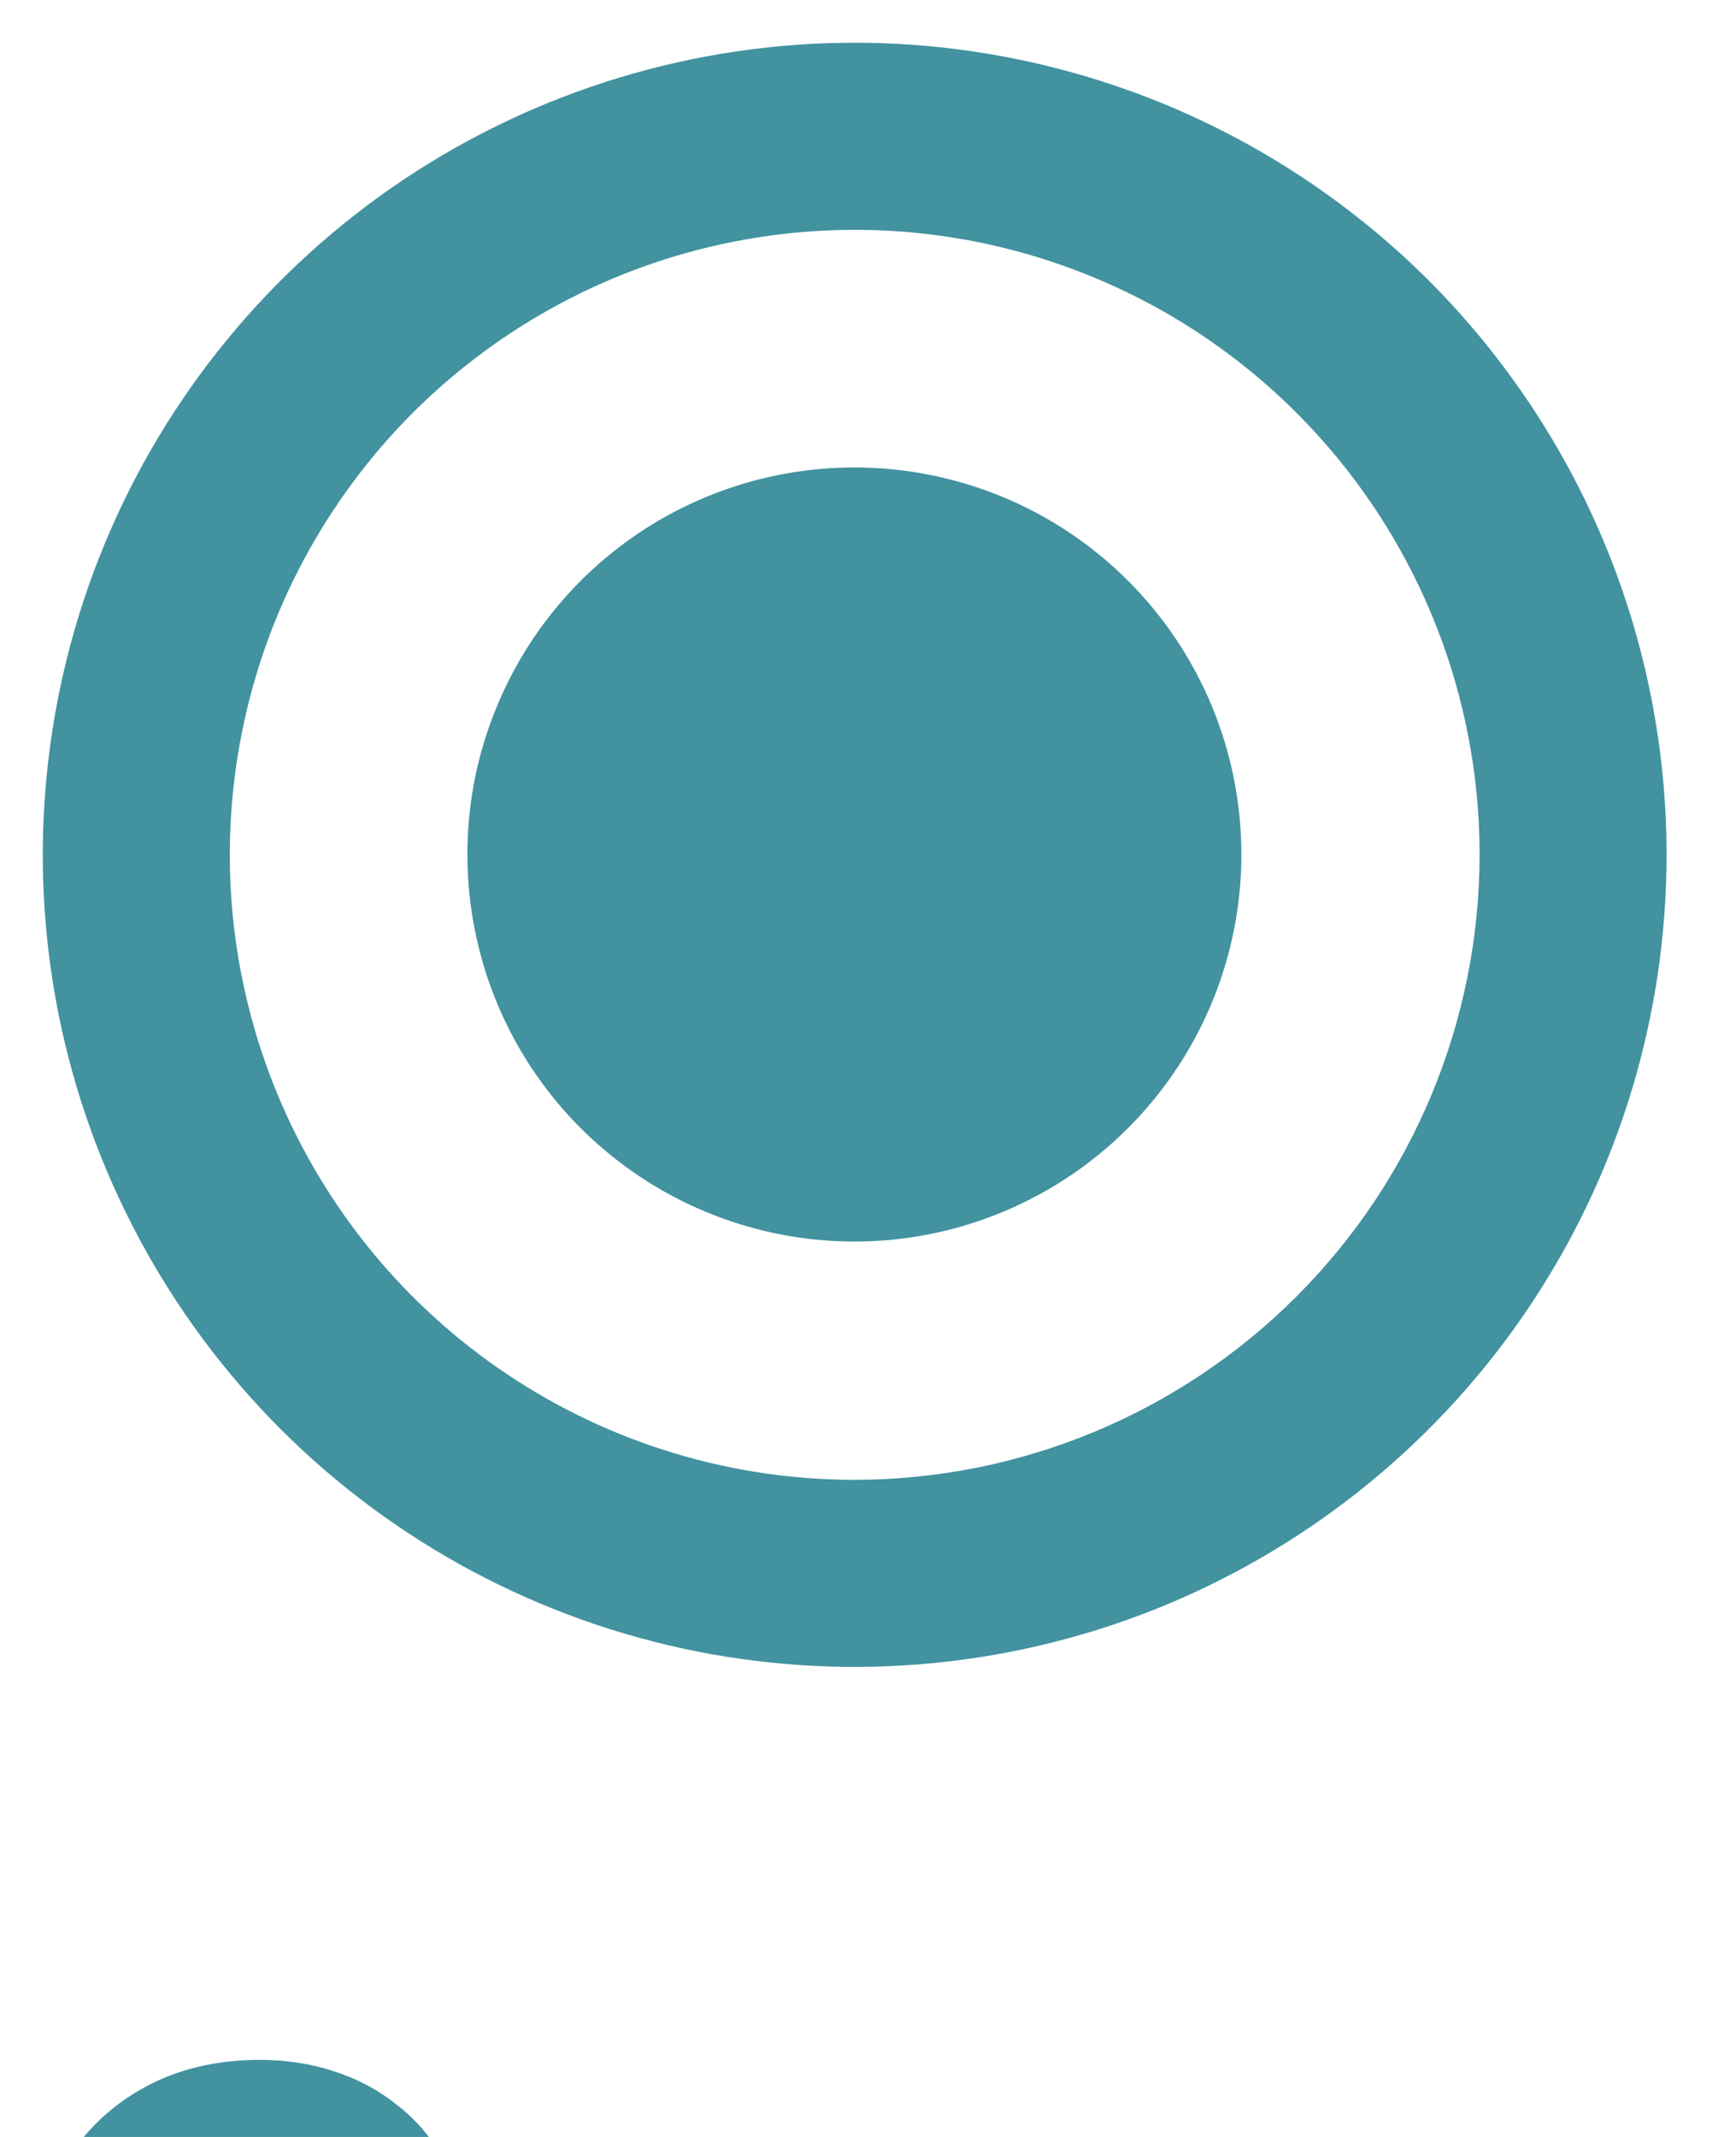 <svg width="13" height="16" viewBox="0 0 13 16" fill="none" xmlns="http://www.w3.org/2000/svg">
<g clip-path="url(#clip0_899_5)">
<path d="M6.4 0.32C5.198 0.32 4.022 0.677 3.022 1.345C2.023 2.013 1.243 2.963 0.783 4.074C0.323 5.185 0.203 6.407 0.437 7.586C0.672 8.766 1.251 9.849 2.101 10.7C2.951 11.55 4.035 12.129 5.214 12.364C6.394 12.598 7.616 12.478 8.727 12.018C9.838 11.557 10.788 10.778 11.456 9.778C12.124 8.778 12.48 7.603 12.48 6.4C12.48 5.602 12.323 4.811 12.018 4.074C11.712 3.336 11.264 2.666 10.7 2.101C10.135 1.537 9.465 1.089 8.727 0.783C7.989 0.478 7.199 0.32 6.4 0.32ZM6.4 11.08C5.475 11.08 4.57 10.806 3.8 10.291C3.031 9.777 2.431 9.046 2.077 8.191C1.723 7.336 1.63 6.395 1.811 5.487C1.991 4.58 2.437 3.746 3.091 3.091C3.746 2.437 4.58 1.991 5.487 1.811C6.395 1.63 7.336 1.723 8.191 2.077C9.046 2.431 9.777 3.031 10.291 3.8C10.806 4.57 11.08 5.475 11.08 6.4C11.079 7.641 10.585 8.831 9.708 9.708C8.831 10.585 7.641 11.079 6.4 11.08Z" fill="#4292A0"/>
<path d="M9.296 6.398C9.296 6.971 9.126 7.531 8.807 8.008C8.489 8.484 8.036 8.856 7.507 9.075C6.977 9.295 6.395 9.352 5.833 9.24C5.27 9.128 4.754 8.852 4.349 8.447C3.943 8.042 3.667 7.525 3.556 6.963C3.444 6.401 3.501 5.818 3.721 5.289C3.94 4.759 4.311 4.307 4.788 3.988C5.264 3.67 5.825 3.5 6.398 3.5C6.779 3.5 7.155 3.575 7.507 3.72C7.859 3.866 8.178 4.079 8.447 4.348C8.717 4.618 8.93 4.937 9.076 5.289C9.221 5.64 9.296 6.017 9.296 6.398Z" fill="#4292A0"/>
<path d="M2.725 16.708C2.712 16.618 2.682 16.537 2.635 16.463C2.588 16.387 2.53 16.32 2.46 16.263C2.39 16.206 2.31 16.163 2.22 16.133C2.133 16.1 2.042 16.083 1.945 16.083C1.768 16.083 1.618 16.118 1.495 16.188C1.372 16.255 1.272 16.346 1.195 16.463C1.118 16.576 1.062 16.706 1.025 16.853C0.992 17 0.975 17.151 0.975 17.308C0.975 17.458 0.992 17.605 1.025 17.748C1.062 17.888 1.118 18.015 1.195 18.128C1.272 18.241 1.372 18.333 1.495 18.403C1.618 18.47 1.768 18.503 1.945 18.503C2.185 18.503 2.372 18.43 2.505 18.283C2.642 18.137 2.725 17.943 2.755 17.703H3.515C3.495 17.927 3.443 18.128 3.36 18.308C3.277 18.488 3.167 18.642 3.03 18.768C2.893 18.895 2.733 18.991 2.55 19.058C2.367 19.125 2.165 19.158 1.945 19.158C1.672 19.158 1.425 19.111 1.205 19.018C0.988 18.922 0.805 18.79 0.655 18.623C0.505 18.456 0.39 18.262 0.31 18.038C0.23 17.811 0.19 17.568 0.19 17.308C0.19 17.041 0.23 16.795 0.31 16.568C0.39 16.338 0.505 16.138 0.655 15.968C0.805 15.798 0.988 15.665 1.205 15.568C1.425 15.472 1.672 15.423 1.945 15.423C2.142 15.423 2.327 15.451 2.5 15.508C2.677 15.565 2.833 15.648 2.97 15.758C3.11 15.865 3.225 15.998 3.315 16.158C3.405 16.318 3.462 16.502 3.485 16.708H2.725ZM3.976 16.493H4.651V16.973H4.661C4.694 16.893 4.739 16.82 4.796 16.753C4.853 16.683 4.918 16.625 4.991 16.578C5.064 16.528 5.143 16.49 5.226 16.463C5.309 16.436 5.396 16.423 5.486 16.423C5.533 16.423 5.584 16.431 5.641 16.448V17.108C5.608 17.102 5.568 17.096 5.521 17.093C5.474 17.087 5.429 17.083 5.386 17.083C5.256 17.083 5.146 17.105 5.056 17.148C4.966 17.192 4.893 17.252 4.836 17.328C4.783 17.401 4.744 17.488 4.721 17.588C4.698 17.688 4.686 17.797 4.686 17.913V19.078H3.976V16.493ZM7.572 17.508C7.538 17.328 7.478 17.192 7.392 17.098C7.308 17.005 7.18 16.958 7.007 16.958C6.893 16.958 6.798 16.978 6.722 17.018C6.648 17.055 6.588 17.102 6.542 17.158C6.498 17.215 6.467 17.275 6.447 17.338C6.43 17.401 6.42 17.458 6.417 17.508H7.572ZM6.417 17.958C6.427 18.188 6.485 18.355 6.592 18.458C6.698 18.561 6.852 18.613 7.052 18.613C7.195 18.613 7.318 18.578 7.422 18.508C7.525 18.435 7.588 18.358 7.612 18.278H8.237C8.137 18.588 7.983 18.81 7.777 18.943C7.57 19.076 7.32 19.143 7.027 19.143C6.823 19.143 6.64 19.111 6.477 19.048C6.313 18.982 6.175 18.888 6.062 18.768C5.948 18.648 5.86 18.505 5.797 18.338C5.737 18.172 5.707 17.988 5.707 17.788C5.707 17.595 5.738 17.415 5.802 17.248C5.865 17.081 5.955 16.938 6.072 16.818C6.188 16.695 6.327 16.598 6.487 16.528C6.65 16.458 6.83 16.423 7.027 16.423C7.247 16.423 7.438 16.466 7.602 16.553C7.765 16.637 7.898 16.75 8.002 16.893C8.108 17.037 8.185 17.2 8.232 17.383C8.278 17.567 8.295 17.758 8.282 17.958H6.417ZM8.673 17.288C8.683 17.122 8.724 16.983 8.798 16.873C8.871 16.763 8.964 16.675 9.078 16.608C9.191 16.541 9.318 16.495 9.458 16.468C9.601 16.438 9.744 16.423 9.888 16.423C10.018 16.423 10.149 16.433 10.283 16.453C10.416 16.47 10.538 16.505 10.648 16.558C10.758 16.611 10.848 16.686 10.918 16.783C10.988 16.877 11.023 17.002 11.023 17.158V18.503C11.023 18.62 11.029 18.732 11.043 18.838C11.056 18.945 11.079 19.025 11.113 19.078H10.393C10.379 19.038 10.368 18.998 10.358 18.958C10.351 18.915 10.346 18.872 10.343 18.828C10.229 18.945 10.096 19.026 9.943 19.073C9.789 19.12 9.633 19.143 9.473 19.143C9.349 19.143 9.234 19.128 9.128 19.098C9.021 19.068 8.928 19.021 8.848 18.958C8.768 18.895 8.704 18.815 8.658 18.718C8.614 18.622 8.593 18.506 8.593 18.373C8.593 18.227 8.618 18.107 8.668 18.013C8.721 17.916 8.788 17.84 8.868 17.783C8.951 17.727 9.044 17.685 9.148 17.658C9.254 17.628 9.361 17.605 9.468 17.588C9.574 17.572 9.679 17.558 9.783 17.548C9.886 17.538 9.978 17.523 10.058 17.503C10.138 17.483 10.201 17.455 10.248 17.418C10.294 17.378 10.316 17.322 10.313 17.248C10.313 17.172 10.299 17.111 10.273 17.068C10.249 17.021 10.216 16.986 10.173 16.963C10.133 16.936 10.084 16.92 10.028 16.913C9.974 16.903 9.916 16.898 9.853 16.898C9.713 16.898 9.603 16.928 9.523 16.988C9.443 17.048 9.396 17.148 9.383 17.288H8.673ZM10.313 17.813C10.283 17.84 10.244 17.861 10.198 17.878C10.154 17.892 10.106 17.903 10.053 17.913C10.003 17.923 9.949 17.931 9.893 17.938C9.836 17.945 9.779 17.953 9.723 17.963C9.669 17.973 9.616 17.986 9.563 18.003C9.513 18.02 9.468 18.043 9.428 18.073C9.391 18.1 9.361 18.135 9.338 18.178C9.314 18.221 9.303 18.276 9.303 18.343C9.303 18.407 9.314 18.46 9.338 18.503C9.361 18.547 9.393 18.581 9.433 18.608C9.473 18.631 9.519 18.648 9.573 18.658C9.626 18.668 9.681 18.673 9.738 18.673C9.878 18.673 9.986 18.65 10.063 18.603C10.139 18.556 10.196 18.502 10.233 18.438C10.269 18.372 10.291 18.305 10.298 18.238C10.308 18.172 10.313 18.118 10.313 18.078V17.813ZM1.17 22.493H1.69V22.968H1.17V24.248C1.17 24.368 1.19 24.448 1.23 24.488C1.27 24.528 1.35 24.548 1.47 24.548C1.51 24.548 1.548 24.547 1.585 24.543C1.622 24.54 1.657 24.535 1.69 24.528V25.078C1.63 25.088 1.563 25.095 1.49 25.098C1.417 25.102 1.345 25.103 1.275 25.103C1.165 25.103 1.06 25.095 0.96 25.078C0.863 25.065 0.777 25.037 0.7 24.993C0.627 24.95 0.568 24.888 0.525 24.808C0.482 24.728 0.46 24.623 0.46 24.493V22.968H0.03V22.493H0.46V21.718H1.17V22.493ZM3.768 23.508C3.734 23.328 3.674 23.192 3.588 23.098C3.504 23.005 3.376 22.958 3.203 22.958C3.089 22.958 2.994 22.978 2.918 23.018C2.844 23.055 2.784 23.102 2.738 23.158C2.694 23.215 2.663 23.275 2.643 23.338C2.626 23.401 2.616 23.458 2.613 23.508H3.768ZM2.613 23.958C2.623 24.188 2.681 24.355 2.788 24.458C2.894 24.561 3.048 24.613 3.248 24.613C3.391 24.613 3.514 24.578 3.618 24.508C3.721 24.435 3.784 24.358 3.808 24.278H4.433C4.333 24.588 4.179 24.81 3.973 24.943C3.766 25.076 3.516 25.143 3.223 25.143C3.019 25.143 2.836 25.111 2.673 25.048C2.509 24.982 2.371 24.888 2.258 24.768C2.144 24.648 2.056 24.505 1.993 24.338C1.933 24.172 1.903 23.988 1.903 23.788C1.903 23.595 1.934 23.415 1.998 23.248C2.061 23.081 2.151 22.938 2.268 22.818C2.384 22.695 2.523 22.598 2.683 22.528C2.846 22.458 3.026 22.423 3.223 22.423C3.443 22.423 3.634 22.466 3.798 22.553C3.961 22.637 4.094 22.75 4.198 22.893C4.304 23.037 4.381 23.2 4.428 23.383C4.474 23.567 4.491 23.758 4.478 23.958H2.613ZM6.734 23.778C6.734 23.672 6.724 23.57 6.704 23.473C6.684 23.373 6.649 23.287 6.599 23.213C6.552 23.137 6.491 23.075 6.414 23.028C6.337 22.982 6.241 22.958 6.124 22.958C6.007 22.958 5.909 22.982 5.829 23.028C5.749 23.075 5.684 23.137 5.634 23.213C5.587 23.29 5.552 23.378 5.529 23.478C5.509 23.575 5.499 23.677 5.499 23.783C5.499 23.883 5.511 23.983 5.534 24.083C5.557 24.183 5.594 24.273 5.644 24.353C5.697 24.43 5.762 24.493 5.839 24.543C5.919 24.59 6.014 24.613 6.124 24.613C6.241 24.613 6.337 24.59 6.414 24.543C6.494 24.497 6.557 24.435 6.604 24.358C6.651 24.278 6.684 24.188 6.704 24.088C6.724 23.988 6.734 23.885 6.734 23.778ZM6.744 24.748H6.734C6.651 24.888 6.541 24.99 6.404 25.053C6.271 25.113 6.119 25.143 5.949 25.143C5.756 25.143 5.586 25.107 5.439 25.033C5.292 24.956 5.171 24.855 5.074 24.728C4.981 24.598 4.909 24.45 4.859 24.283C4.812 24.116 4.789 23.943 4.789 23.763C4.789 23.59 4.812 23.423 4.859 23.263C4.909 23.1 4.981 22.956 5.074 22.833C5.171 22.71 5.291 22.611 5.434 22.538C5.577 22.462 5.744 22.423 5.934 22.423C6.087 22.423 6.232 22.456 6.369 22.523C6.509 22.587 6.619 22.681 6.699 22.808H6.709V21.508H7.419V25.078H6.744V24.748ZM2.165 29.788C2.165 29.678 2.153 29.573 2.13 29.473C2.107 29.373 2.07 29.285 2.02 29.208C1.97 29.131 1.907 29.072 1.83 29.028C1.757 28.982 1.667 28.958 1.56 28.958C1.457 28.958 1.367 28.982 1.29 29.028C1.213 29.072 1.15 29.131 1.1 29.208C1.05 29.285 1.013 29.373 0.99 29.473C0.967 29.573 0.955 29.678 0.955 29.788C0.955 29.895 0.967 29.998 0.99 30.098C1.013 30.198 1.05 30.287 1.1 30.363C1.15 30.44 1.213 30.502 1.29 30.548C1.367 30.591 1.457 30.613 1.56 30.613C1.667 30.613 1.757 30.591 1.83 30.548C1.907 30.502 1.97 30.44 2.02 30.363C2.07 30.287 2.107 30.198 2.13 30.098C2.153 29.998 2.165 29.895 2.165 29.788ZM0.27 27.508H0.98V28.808H0.99C1.077 28.675 1.193 28.578 1.34 28.518C1.49 28.455 1.645 28.423 1.805 28.423C1.935 28.423 2.063 28.45 2.19 28.503C2.317 28.556 2.43 28.638 2.53 28.748C2.633 28.858 2.717 29 2.78 29.173C2.843 29.343 2.875 29.547 2.875 29.783C2.875 30.02 2.843 30.225 2.78 30.398C2.717 30.568 2.633 30.708 2.53 30.818C2.43 30.928 2.317 31.01 2.19 31.063C2.063 31.116 1.935 31.143 1.805 31.143C1.615 31.143 1.445 31.113 1.295 31.053C1.145 30.993 1.032 30.892 0.955 30.748H0.945V31.078H0.27V27.508ZM4.602 31.398C4.525 31.608 4.418 31.758 4.282 31.848C4.145 31.938 3.955 31.983 3.712 31.983C3.638 31.983 3.565 31.98 3.492 31.973C3.422 31.97 3.35 31.965 3.277 31.958V31.373C3.343 31.38 3.412 31.387 3.482 31.393C3.552 31.4 3.622 31.401 3.692 31.398C3.785 31.388 3.853 31.352 3.897 31.288C3.943 31.225 3.967 31.155 3.967 31.078C3.967 31.021 3.957 30.968 3.937 30.918L3.032 28.493H3.787L4.372 30.263H4.382L4.947 28.493H5.682L4.602 31.398ZM1.13 35.123H1.99C2.17 35.123 2.305 35.083 2.395 35.003C2.485 34.923 2.53 34.793 2.53 34.613C2.53 34.44 2.485 34.315 2.395 34.238C2.305 34.158 2.17 34.118 1.99 34.118H1.13V35.123ZM0.345 33.508H2.27C2.43 33.508 2.573 33.535 2.7 33.588C2.83 33.638 2.94 33.708 3.03 33.798C3.123 33.888 3.193 33.993 3.24 34.113C3.29 34.23 3.315 34.356 3.315 34.493C3.315 34.703 3.27 34.885 3.18 35.038C3.093 35.191 2.95 35.308 2.75 35.388V35.398C2.847 35.425 2.927 35.467 2.99 35.523C3.053 35.577 3.105 35.642 3.145 35.718C3.185 35.791 3.213 35.873 3.23 35.963C3.25 36.053 3.263 36.143 3.27 36.233C3.273 36.29 3.277 36.356 3.28 36.433C3.283 36.51 3.288 36.588 3.295 36.668C3.305 36.748 3.318 36.825 3.335 36.898C3.355 36.968 3.383 37.028 3.42 37.078H2.635C2.592 36.965 2.565 36.83 2.555 36.673C2.545 36.517 2.53 36.367 2.51 36.223C2.483 36.036 2.427 35.9 2.34 35.813C2.253 35.727 2.112 35.683 1.915 35.683H1.13V37.078H0.345V33.508ZM3.848 35.288C3.858 35.121 3.9 34.983 3.973 34.873C4.047 34.763 4.14 34.675 4.253 34.608C4.367 34.541 4.493 34.495 4.633 34.468C4.777 34.438 4.92 34.423 5.063 34.423C5.193 34.423 5.325 34.433 5.458 34.453C5.592 34.47 5.713 34.505 5.823 34.558C5.933 34.611 6.023 34.687 6.093 34.783C6.163 34.877 6.198 35.002 6.198 35.158V36.503C6.198 36.62 6.205 36.731 6.218 36.838C6.232 36.945 6.255 37.025 6.288 37.078H5.568C5.555 37.038 5.543 36.998 5.533 36.958C5.527 36.915 5.522 36.871 5.518 36.828C5.405 36.945 5.272 37.026 5.118 37.073C4.965 37.12 4.808 37.143 4.648 37.143C4.525 37.143 4.41 37.128 4.303 37.098C4.197 37.068 4.103 37.022 4.023 36.958C3.943 36.895 3.88 36.815 3.833 36.718C3.79 36.621 3.768 36.507 3.768 36.373C3.768 36.227 3.793 36.106 3.843 36.013C3.897 35.916 3.963 35.84 4.043 35.783C4.127 35.727 4.22 35.685 4.323 35.658C4.43 35.628 4.537 35.605 4.643 35.588C4.75 35.572 4.855 35.558 4.958 35.548C5.062 35.538 5.153 35.523 5.233 35.503C5.313 35.483 5.377 35.455 5.423 35.418C5.47 35.378 5.492 35.322 5.488 35.248C5.488 35.172 5.475 35.111 5.448 35.068C5.425 35.022 5.392 34.986 5.348 34.963C5.308 34.937 5.26 34.92 5.203 34.913C5.15 34.903 5.092 34.898 5.028 34.898C4.888 34.898 4.778 34.928 4.698 34.988C4.618 35.048 4.572 35.148 4.558 35.288H3.848ZM5.488 35.813C5.458 35.84 5.42 35.861 5.373 35.878C5.33 35.892 5.282 35.903 5.228 35.913C5.178 35.923 5.125 35.931 5.068 35.938C5.012 35.945 4.955 35.953 4.898 35.963C4.845 35.973 4.792 35.986 4.738 36.003C4.688 36.02 4.643 36.043 4.603 36.073C4.567 36.1 4.537 36.135 4.513 36.178C4.49 36.221 4.478 36.276 4.478 36.343C4.478 36.407 4.49 36.46 4.513 36.503C4.537 36.547 4.568 36.581 4.608 36.608C4.648 36.632 4.695 36.648 4.748 36.658C4.802 36.668 4.857 36.673 4.913 36.673C5.053 36.673 5.162 36.65 5.238 36.603C5.315 36.556 5.372 36.502 5.408 36.438C5.445 36.371 5.467 36.305 5.473 36.238C5.483 36.172 5.488 36.118 5.488 36.078V35.813ZM7.479 34.093H6.769V33.508H7.479V34.093ZM6.769 34.493H7.479V37.078H6.769V34.493ZM8.039 34.493H8.714V34.853H8.729C8.819 34.703 8.935 34.595 9.079 34.528C9.222 34.458 9.369 34.423 9.519 34.423C9.709 34.423 9.864 34.45 9.984 34.503C10.107 34.553 10.204 34.625 10.274 34.718C10.344 34.808 10.392 34.92 10.419 35.053C10.449 35.183 10.464 35.328 10.464 35.488V37.078H9.754V35.618C9.754 35.405 9.72 35.246 9.654 35.143C9.587 35.036 9.469 34.983 9.299 34.983C9.105 34.983 8.965 35.041 8.879 35.158C8.792 35.272 8.749 35.46 8.749 35.723V37.078H8.039V34.493ZM2.165 41.788C2.165 41.678 2.153 41.573 2.13 41.473C2.107 41.373 2.07 41.285 2.02 41.208C1.97 41.132 1.907 41.072 1.83 41.028C1.757 40.981 1.667 40.958 1.56 40.958C1.457 40.958 1.367 40.981 1.29 41.028C1.213 41.072 1.15 41.132 1.1 41.208C1.05 41.285 1.013 41.373 0.99 41.473C0.967 41.573 0.955 41.678 0.955 41.788C0.955 41.895 0.967 41.998 0.99 42.098C1.013 42.198 1.05 42.286 1.1 42.363C1.15 42.44 1.213 42.502 1.29 42.548C1.367 42.592 1.457 42.613 1.56 42.613C1.667 42.613 1.757 42.592 1.83 42.548C1.907 42.502 1.97 42.44 2.02 42.363C2.07 42.286 2.107 42.198 2.13 42.098C2.153 41.998 2.165 41.895 2.165 41.788ZM0.27 39.508H0.98V40.808H0.99C1.077 40.675 1.193 40.578 1.34 40.518C1.49 40.455 1.645 40.423 1.805 40.423C1.935 40.423 2.063 40.45 2.19 40.503C2.317 40.556 2.43 40.638 2.53 40.748C2.633 40.858 2.717 41 2.78 41.173C2.843 41.343 2.875 41.547 2.875 41.783C2.875 42.02 2.843 42.225 2.78 42.398C2.717 42.568 2.633 42.708 2.53 42.818C2.43 42.928 2.317 43.01 2.19 43.063C2.063 43.117 1.935 43.143 1.805 43.143C1.615 43.143 1.445 43.113 1.295 43.053C1.145 42.993 1.032 42.892 0.955 42.748H0.945V43.078H0.27V39.508ZM3.957 41.788C3.957 41.892 3.967 41.993 3.987 42.093C4.007 42.19 4.04 42.278 4.087 42.358C4.137 42.435 4.202 42.496 4.282 42.543C4.362 42.59 4.462 42.613 4.582 42.613C4.702 42.613 4.802 42.59 4.882 42.543C4.965 42.496 5.03 42.435 5.077 42.358C5.127 42.278 5.162 42.19 5.182 42.093C5.202 41.993 5.212 41.892 5.212 41.788C5.212 41.685 5.202 41.583 5.182 41.483C5.162 41.383 5.127 41.295 5.077 41.218C5.03 41.142 4.965 41.08 4.882 41.033C4.802 40.983 4.702 40.958 4.582 40.958C4.462 40.958 4.362 40.983 4.282 41.033C4.202 41.08 4.137 41.142 4.087 41.218C4.04 41.295 4.007 41.383 3.987 41.483C3.967 41.583 3.957 41.685 3.957 41.788ZM3.247 41.788C3.247 41.581 3.278 41.395 3.342 41.228C3.405 41.058 3.495 40.915 3.612 40.798C3.728 40.678 3.868 40.587 4.032 40.523C4.195 40.456 4.378 40.423 4.582 40.423C4.785 40.423 4.968 40.456 5.132 40.523C5.298 40.587 5.44 40.678 5.557 40.798C5.673 40.915 5.763 41.058 5.827 41.228C5.89 41.395 5.922 41.581 5.922 41.788C5.922 41.995 5.89 42.181 5.827 42.348C5.763 42.515 5.673 42.658 5.557 42.778C5.44 42.895 5.298 42.985 5.132 43.048C4.968 43.111 4.785 43.143 4.582 43.143C4.378 43.143 4.195 43.111 4.032 43.048C3.868 42.985 3.728 42.895 3.612 42.778C3.495 42.658 3.405 42.515 3.342 42.348C3.278 42.181 3.247 41.995 3.247 41.788ZM9.338 43.078H8.608L8.148 41.343H8.138L7.698 43.078H6.963L6.143 40.493H6.893L7.368 42.248H7.378L7.808 40.493H8.498L8.938 42.243H8.948L9.423 40.493H10.153L9.338 43.078ZM1.13 48.418H1.83C1.943 48.418 2.053 48.4 2.16 48.363C2.267 48.327 2.362 48.267 2.445 48.183C2.528 48.096 2.595 47.985 2.645 47.848C2.695 47.712 2.72 47.545 2.72 47.348C2.72 47.168 2.702 47.007 2.665 46.863C2.632 46.717 2.575 46.592 2.495 46.488C2.415 46.385 2.308 46.306 2.175 46.253C2.045 46.197 1.883 46.168 1.69 46.168H1.13V48.418ZM0.345 45.508H1.885C2.115 45.508 2.328 45.545 2.525 45.618C2.725 45.691 2.897 45.801 3.04 45.948C3.187 46.095 3.3 46.278 3.38 46.498C3.463 46.718 3.505 46.977 3.505 47.273C3.505 47.533 3.472 47.773 3.405 47.993C3.338 48.213 3.237 48.403 3.1 48.563C2.967 48.723 2.798 48.85 2.595 48.943C2.395 49.033 2.158 49.078 1.885 49.078H0.345V45.508ZM5.716 47.508C5.683 47.328 5.623 47.191 5.536 47.098C5.453 47.005 5.324 46.958 5.151 46.958C5.038 46.958 4.943 46.978 4.866 47.018C4.793 47.055 4.733 47.102 4.686 47.158C4.643 47.215 4.611 47.275 4.591 47.338C4.574 47.401 4.564 47.458 4.561 47.508H5.716ZM4.561 47.958C4.571 48.188 4.629 48.355 4.736 48.458C4.843 48.562 4.996 48.613 5.196 48.613C5.339 48.613 5.463 48.578 5.566 48.508C5.669 48.435 5.733 48.358 5.756 48.278H6.381C6.281 48.588 6.128 48.81 5.921 48.943C5.714 49.077 5.464 49.143 5.171 49.143C4.968 49.143 4.784 49.111 4.621 49.048C4.458 48.981 4.319 48.888 4.206 48.768C4.093 48.648 4.004 48.505 3.941 48.338C3.881 48.172 3.851 47.988 3.851 47.788C3.851 47.595 3.883 47.415 3.946 47.248C4.009 47.081 4.099 46.938 4.216 46.818C4.333 46.695 4.471 46.598 4.631 46.528C4.794 46.458 4.974 46.423 5.171 46.423C5.391 46.423 5.583 46.467 5.746 46.553C5.909 46.636 6.043 46.75 6.146 46.893C6.253 47.036 6.329 47.2 6.376 47.383C6.423 47.566 6.439 47.758 6.426 47.958H4.561ZM7.397 48.238C7.397 48.315 7.412 48.382 7.442 48.438C7.475 48.492 7.517 48.536 7.567 48.573C7.617 48.606 7.674 48.632 7.737 48.648C7.804 48.665 7.872 48.673 7.942 48.673C7.992 48.673 8.044 48.668 8.097 48.658C8.154 48.645 8.204 48.627 8.247 48.603C8.294 48.577 8.332 48.543 8.362 48.503C8.392 48.46 8.407 48.407 8.407 48.343C8.407 48.236 8.335 48.157 8.192 48.103C8.052 48.05 7.855 47.996 7.602 47.943C7.499 47.92 7.397 47.893 7.297 47.863C7.2 47.83 7.114 47.788 7.037 47.738C6.96 47.685 6.899 47.62 6.852 47.543C6.805 47.463 6.782 47.367 6.782 47.253C6.782 47.087 6.814 46.95 6.877 46.843C6.944 46.736 7.03 46.653 7.137 46.593C7.244 46.53 7.364 46.486 7.497 46.463C7.63 46.437 7.767 46.423 7.907 46.423C8.047 46.423 8.182 46.437 8.312 46.463C8.445 46.49 8.564 46.535 8.667 46.598C8.77 46.661 8.855 46.746 8.922 46.853C8.992 46.956 9.034 47.088 9.047 47.248H8.372C8.362 47.111 8.31 47.02 8.217 46.973C8.124 46.923 8.014 46.898 7.887 46.898C7.847 46.898 7.804 46.901 7.757 46.908C7.71 46.911 7.667 46.922 7.627 46.938C7.59 46.955 7.559 46.98 7.532 47.013C7.505 47.043 7.492 47.085 7.492 47.138C7.492 47.202 7.515 47.253 7.562 47.293C7.609 47.333 7.669 47.367 7.742 47.393C7.819 47.416 7.905 47.438 8.002 47.458C8.099 47.478 8.197 47.5 8.297 47.523C8.4 47.547 8.5 47.575 8.597 47.608C8.697 47.642 8.785 47.687 8.862 47.743C8.939 47.797 9 47.865 9.047 47.948C9.094 48.028 9.117 48.128 9.117 48.248C9.117 48.418 9.082 48.562 9.012 48.678C8.945 48.791 8.857 48.883 8.747 48.953C8.637 49.023 8.51 49.072 8.367 49.098C8.227 49.128 8.084 49.143 7.937 49.143C7.787 49.143 7.64 49.128 7.497 49.098C7.354 49.068 7.225 49.018 7.112 48.948C7.002 48.878 6.91 48.786 6.837 48.673C6.767 48.556 6.729 48.411 6.722 48.238H7.397ZM10.263 46.093H9.553V45.508H10.263V46.093ZM9.553 46.493H10.263V49.078H9.553V46.493ZM1.475 54.468C1.575 54.468 1.663 54.448 1.74 54.408C1.817 54.368 1.88 54.315 1.93 54.248C1.98 54.181 2.017 54.106 2.04 54.023C2.067 53.937 2.08 53.846 2.08 53.753C2.08 53.647 2.07 53.547 2.05 53.453C2.03 53.356 1.997 53.272 1.95 53.198C1.903 53.125 1.842 53.066 1.765 53.023C1.688 52.98 1.592 52.958 1.475 52.958C1.375 52.958 1.288 52.978 1.215 53.018C1.145 53.058 1.085 53.113 1.035 53.183C0.988 53.25 0.953 53.328 0.93 53.418C0.91 53.505 0.9 53.596 0.9 53.693C0.9 53.786 0.908 53.88 0.925 53.973C0.945 54.063 0.977 54.145 1.02 54.218C1.067 54.291 1.127 54.352 1.2 54.398C1.273 54.445 1.365 54.468 1.475 54.468ZM2.755 54.913C2.755 55.017 2.74 55.135 2.71 55.268C2.683 55.401 2.623 55.525 2.53 55.638C2.437 55.755 2.302 55.853 2.125 55.933C1.948 56.013 1.712 56.053 1.415 56.053C1.288 56.053 1.158 56.036 1.025 56.003C0.895 55.973 0.775 55.925 0.665 55.858C0.558 55.791 0.468 55.705 0.395 55.598C0.325 55.495 0.285 55.37 0.275 55.223H0.98C1.013 55.356 1.078 55.448 1.175 55.498C1.272 55.551 1.383 55.578 1.51 55.578C1.71 55.578 1.855 55.518 1.945 55.398C2.038 55.278 2.083 55.127 2.08 54.943V54.603H2.07C1.993 54.74 1.883 54.842 1.74 54.908C1.6 54.971 1.452 55.003 1.295 55.003C1.102 55.003 0.935 54.97 0.795 54.903C0.655 54.833 0.54 54.74 0.45 54.623C0.36 54.503 0.293 54.365 0.25 54.208C0.21 54.048 0.19 53.88 0.19 53.703C0.19 53.536 0.213 53.377 0.26 53.223C0.31 53.066 0.382 52.93 0.475 52.813C0.568 52.693 0.683 52.598 0.82 52.528C0.96 52.458 1.12 52.423 1.3 52.423C1.47 52.423 1.618 52.455 1.745 52.518C1.875 52.581 1.983 52.688 2.07 52.838H2.08V52.493H2.755V54.913ZM3.327 52.493H4.002V52.853H4.017C4.107 52.703 4.223 52.595 4.367 52.528C4.51 52.458 4.657 52.423 4.807 52.423C4.997 52.423 5.152 52.45 5.272 52.503C5.395 52.553 5.492 52.625 5.562 52.718C5.632 52.808 5.68 52.92 5.707 53.053C5.737 53.183 5.752 53.328 5.752 53.488V55.078H5.042V53.618C5.042 53.405 5.008 53.246 4.942 53.143C4.875 53.036 4.757 52.983 4.587 52.983C4.393 52.983 4.253 53.041 4.167 53.158C4.08 53.272 4.037 53.46 4.037 53.723V55.078H3.327V52.493ZM6.841 54.238C6.841 54.315 6.856 54.382 6.886 54.438C6.919 54.492 6.961 54.536 7.011 54.573C7.061 54.606 7.117 54.632 7.181 54.648C7.247 54.665 7.316 54.673 7.386 54.673C7.436 54.673 7.487 54.668 7.541 54.658C7.597 54.645 7.647 54.627 7.691 54.603C7.737 54.577 7.776 54.543 7.806 54.503C7.836 54.46 7.851 54.407 7.851 54.343C7.851 54.236 7.779 54.157 7.636 54.103C7.496 54.05 7.299 53.996 7.046 53.943C6.942 53.92 6.841 53.893 6.741 53.863C6.644 53.83 6.557 53.788 6.481 53.738C6.404 53.685 6.342 53.62 6.296 53.543C6.249 53.463 6.226 53.367 6.226 53.253C6.226 53.087 6.257 52.95 6.321 52.843C6.387 52.736 6.474 52.653 6.581 52.593C6.687 52.53 6.807 52.486 6.941 52.463C7.074 52.437 7.211 52.423 7.351 52.423C7.491 52.423 7.626 52.437 7.756 52.463C7.889 52.49 8.007 52.535 8.111 52.598C8.214 52.661 8.299 52.746 8.366 52.853C8.436 52.956 8.477 53.088 8.491 53.248H7.816C7.806 53.111 7.754 53.02 7.661 52.973C7.567 52.923 7.457 52.898 7.331 52.898C7.291 52.898 7.247 52.901 7.201 52.908C7.154 52.911 7.111 52.922 7.071 52.938C7.034 52.955 7.002 52.98 6.976 53.013C6.949 53.043 6.936 53.085 6.936 53.138C6.936 53.202 6.959 53.253 7.006 53.293C7.052 53.333 7.112 53.367 7.186 53.393C7.262 53.416 7.349 53.438 7.446 53.458C7.542 53.478 7.641 53.5 7.741 53.523C7.844 53.547 7.944 53.575 8.041 53.608C8.141 53.642 8.229 53.687 8.306 53.743C8.382 53.797 8.444 53.865 8.491 53.948C8.537 54.028 8.561 54.128 8.561 54.248C8.561 54.418 8.526 54.562 8.456 54.678C8.389 54.791 8.301 54.883 8.191 54.953C8.081 55.023 7.954 55.072 7.811 55.098C7.671 55.128 7.527 55.143 7.381 55.143C7.231 55.143 7.084 55.128 6.941 55.098C6.797 55.068 6.669 55.018 6.556 54.948C6.446 54.878 6.354 54.786 6.281 54.673C6.211 54.556 6.172 54.411 6.166 54.238H6.841Z" fill="#4292A0"/>
</g>
<defs>
<clipPath id="clip0_899_5">
<rect width="12.8" height="16" fill="white"/>
</clipPath>
</defs>
</svg>

